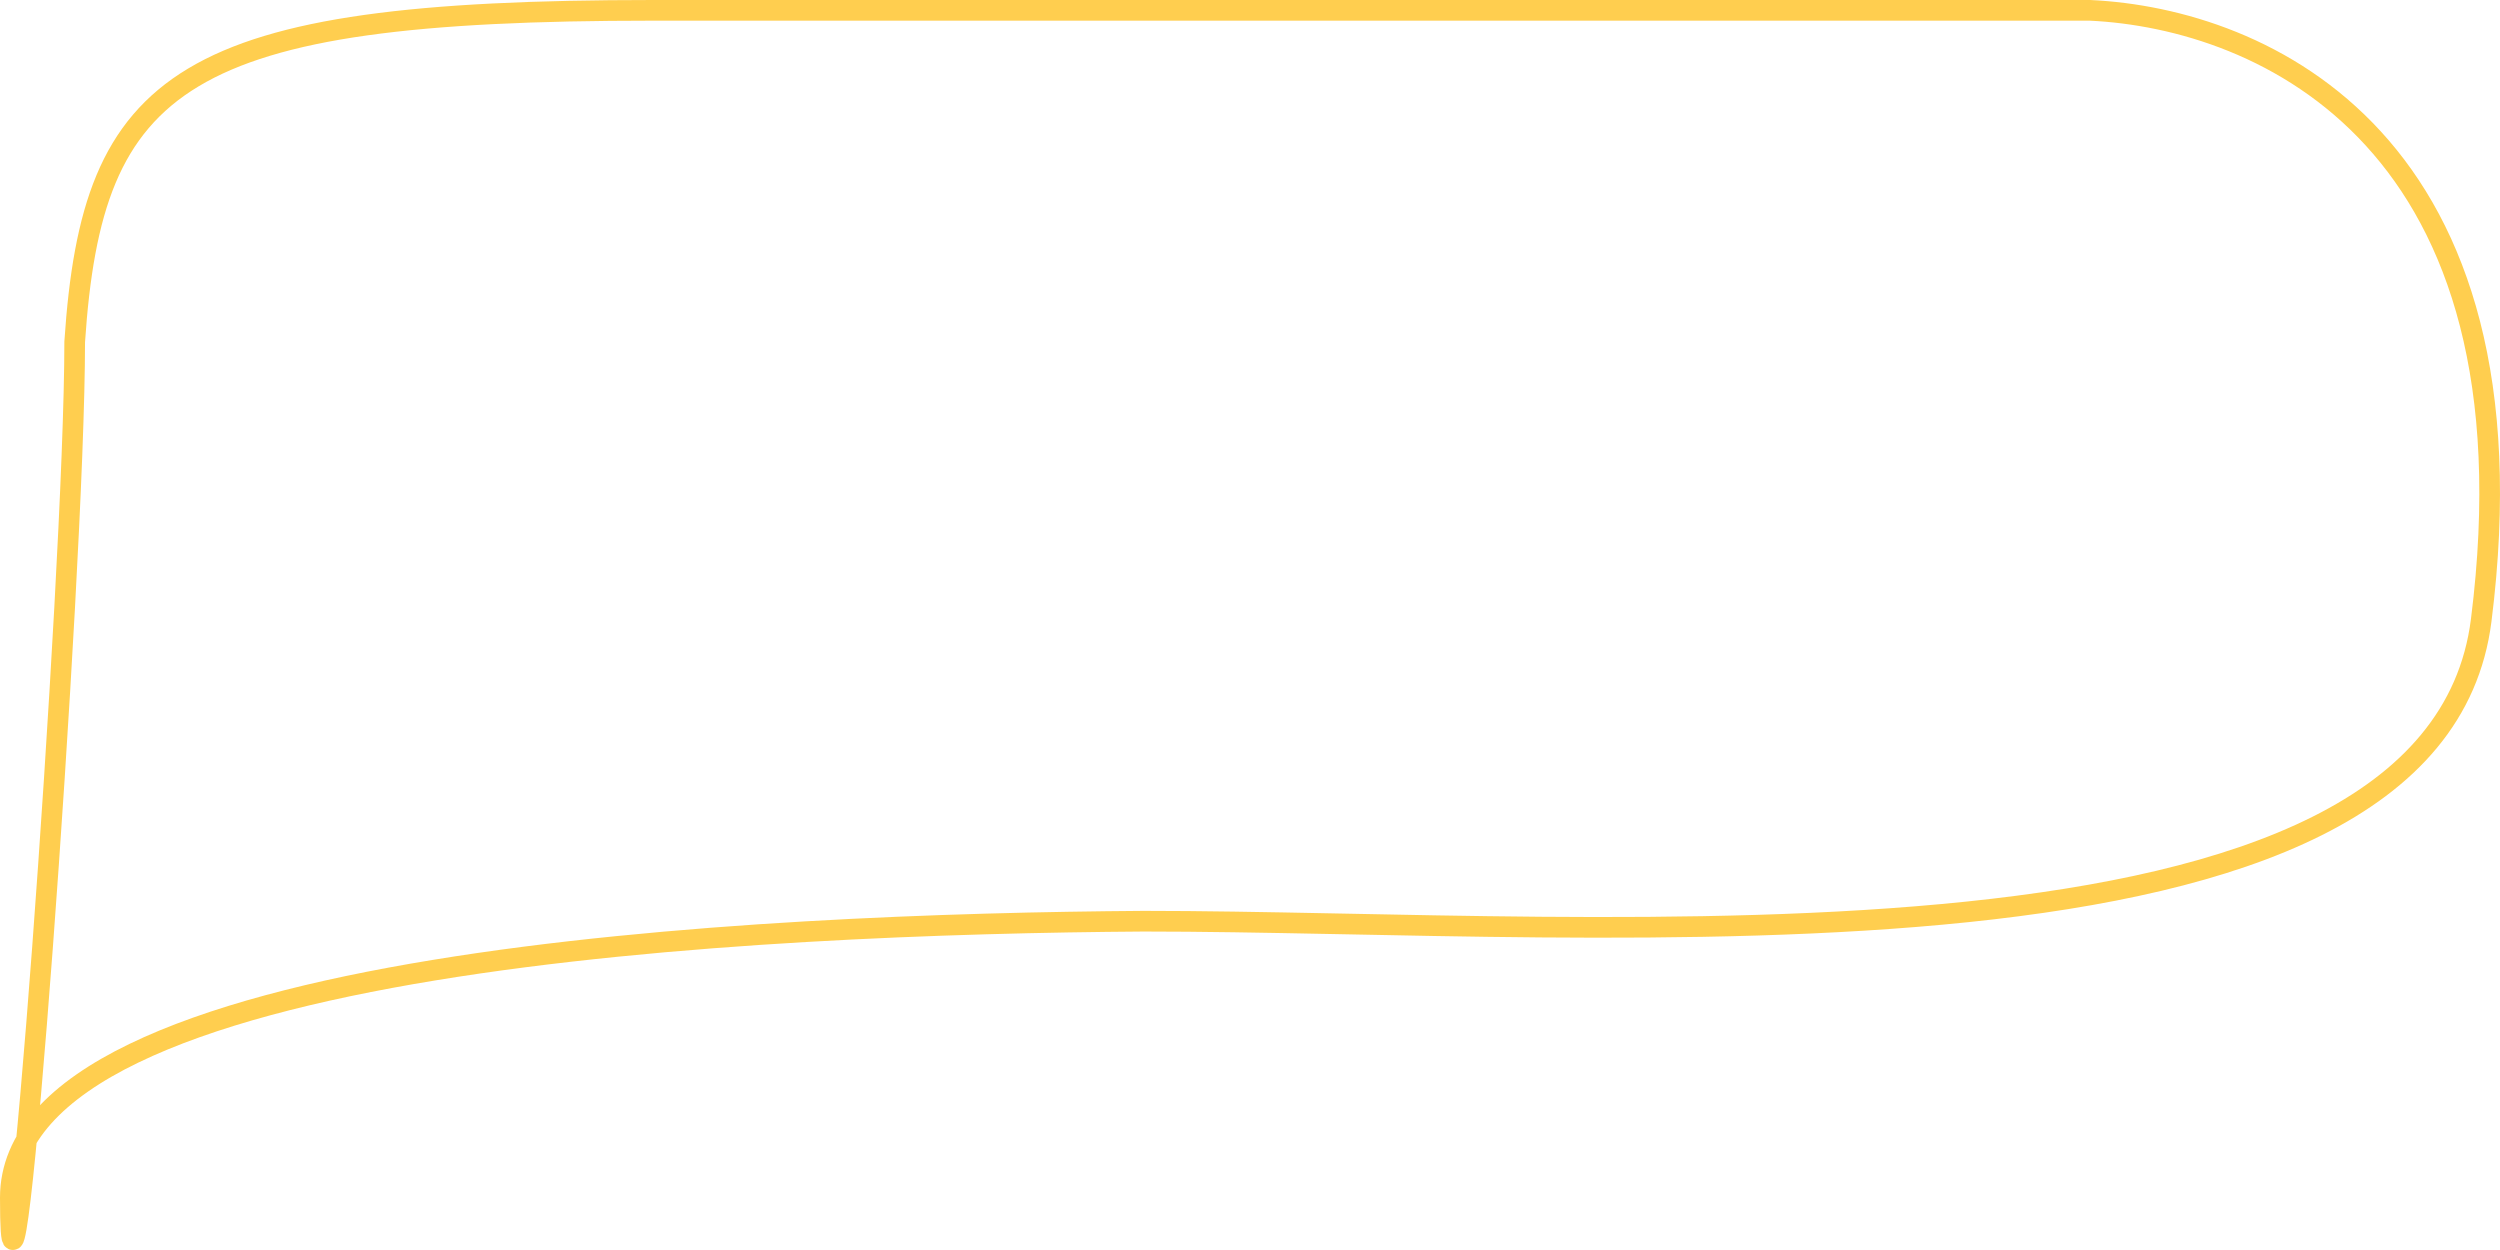 <?xml version="1.0" encoding="UTF-8"?> <svg xmlns="http://www.w3.org/2000/svg" width="242" height="121" viewBox="0 0 242 121" fill="none"><path d="M7.231 33.084C8.927 7.629 17.511 1 63.198 1C108.886 1 174.967 1 202.296 1C219.086 1.783 246.044 13.615 240.181 60.044C235.58 96.469 155.365 89.172 110.695 89.172C73.753 89.434 1 92.636 1 115.939C1 139.241 7.231 55.652 7.231 33.084Z" stroke="#FFCE4F" stroke-width="2"></path></svg> 